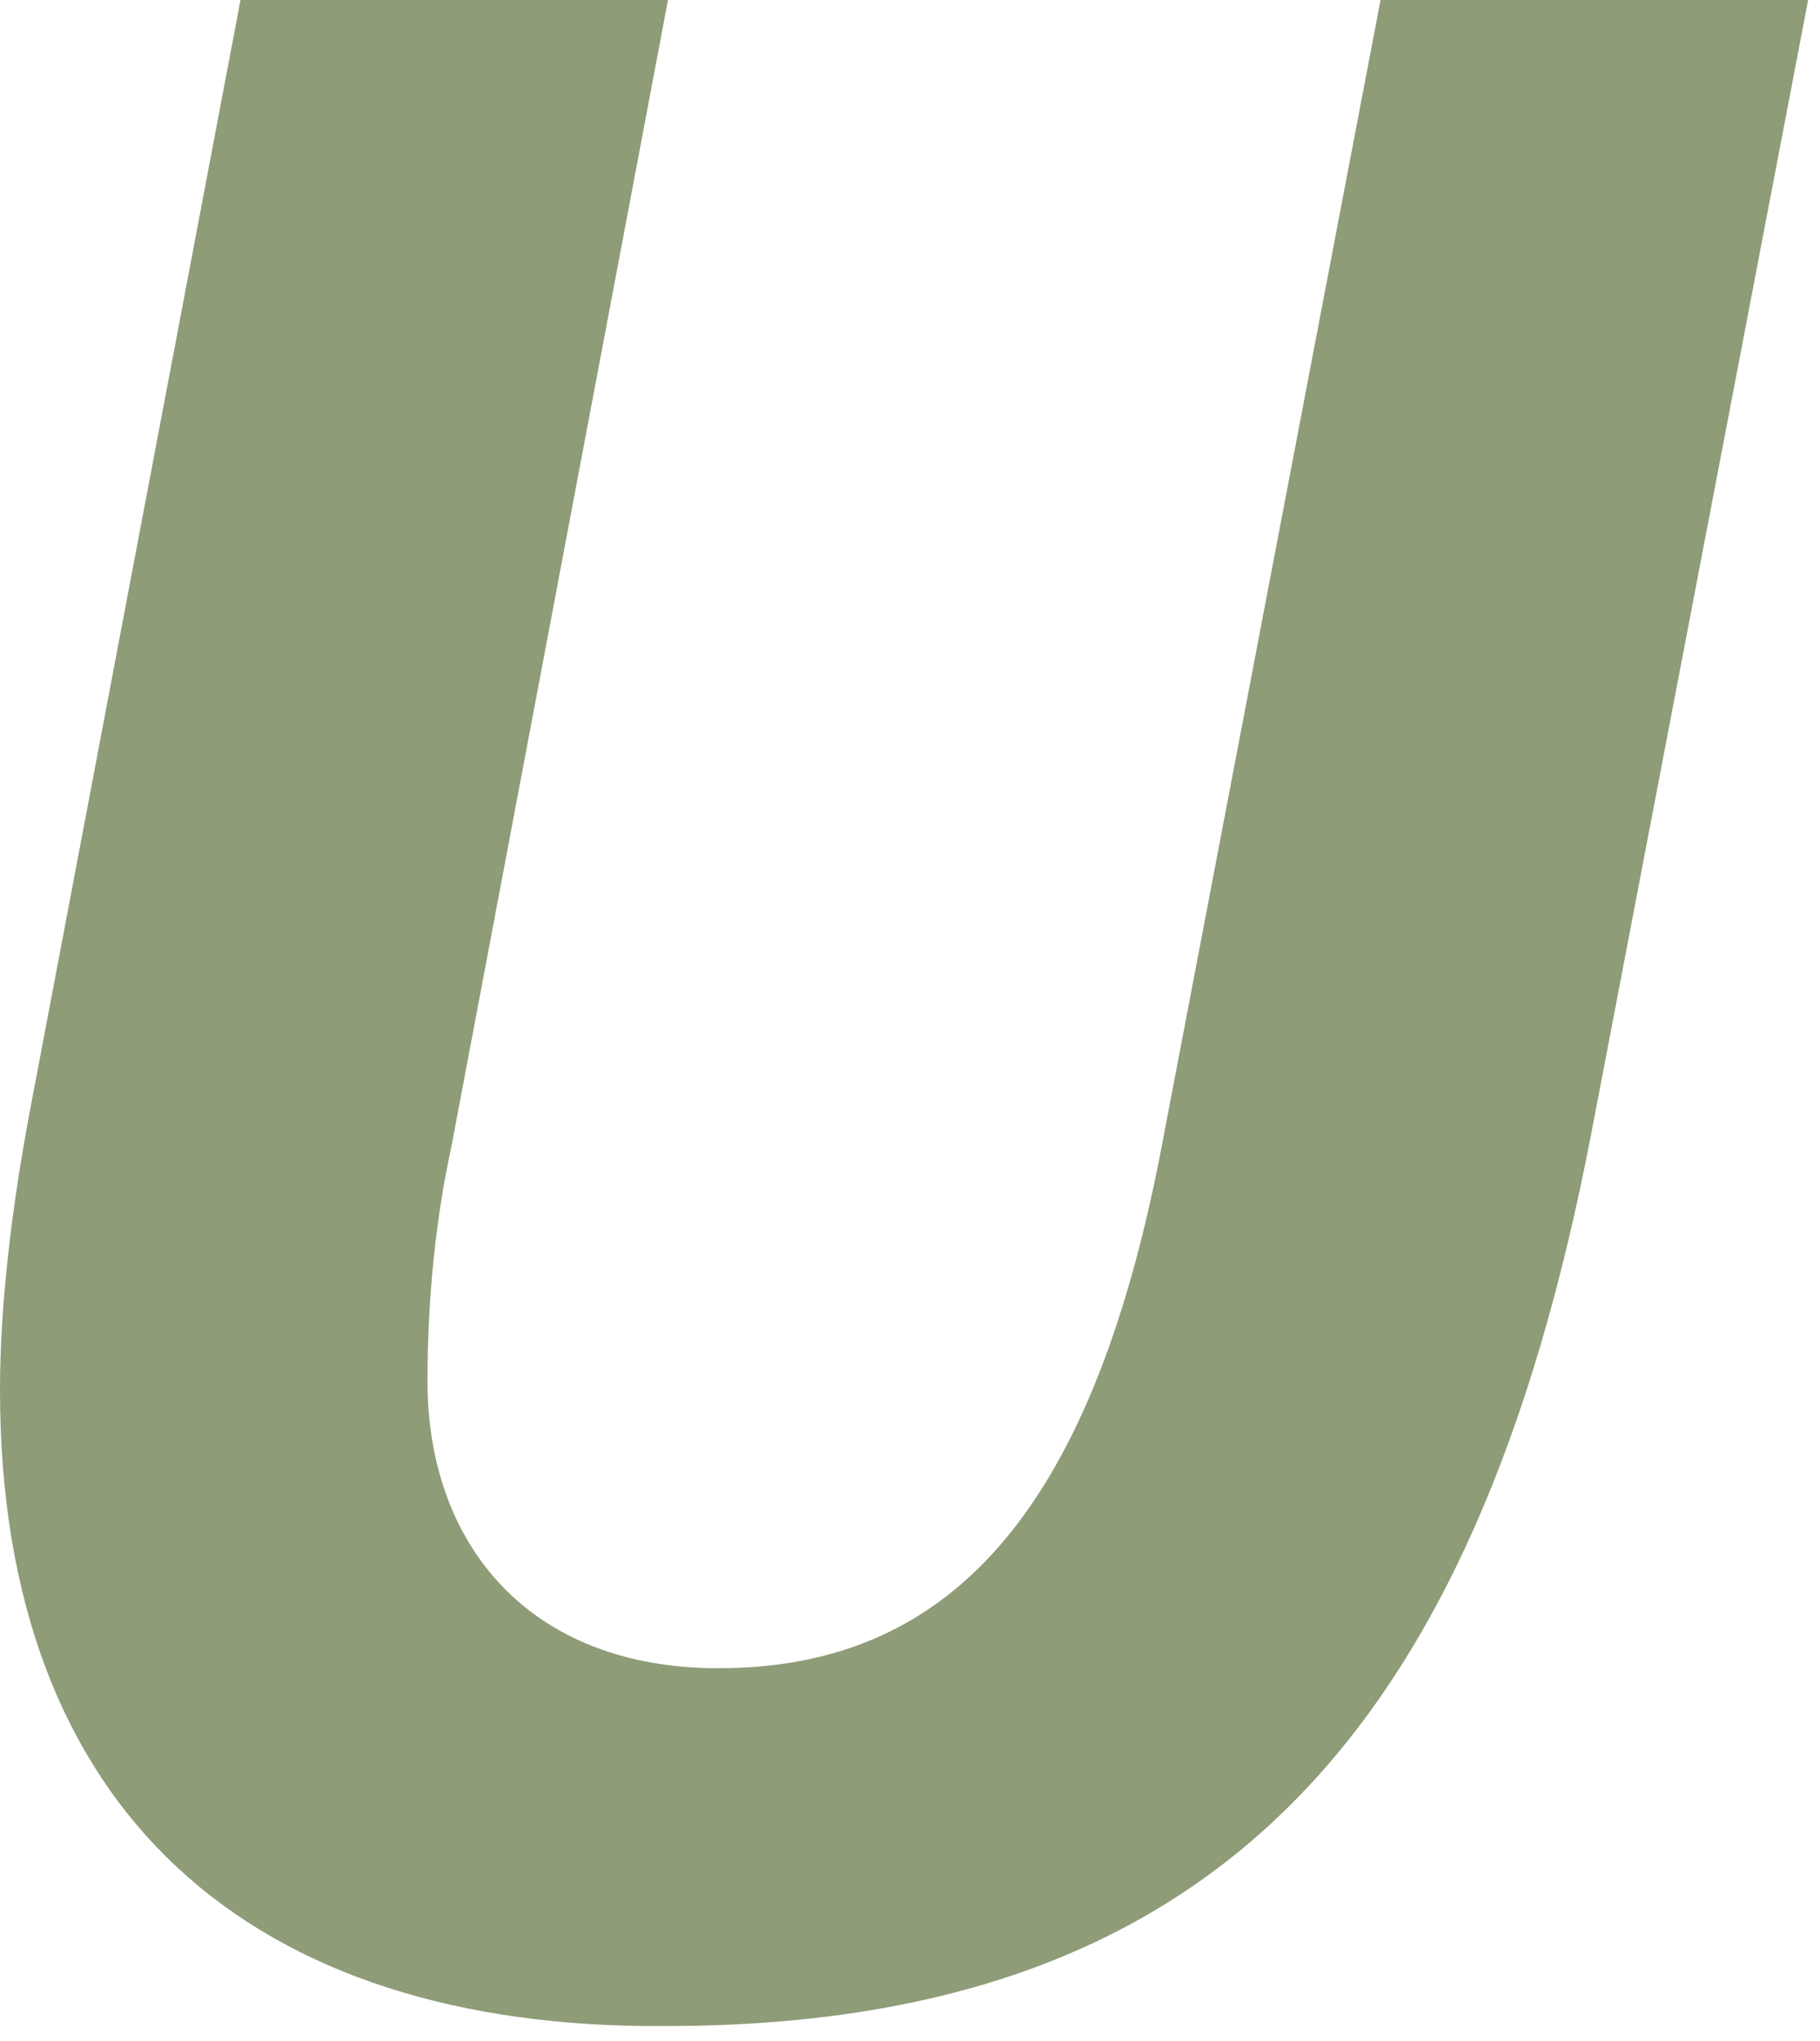 <?xml version="1.0" encoding="utf-8"?>
<svg xmlns="http://www.w3.org/2000/svg" fill="none" height="100%" overflow="visible" preserveAspectRatio="none" style="display: block;" viewBox="0 0 33 37" width="100%">
<path d="M12.112 0L8.181 20.804C7.912 22.037 7.751 23.484 7.751 25.04C7.751 27.988 9.582 30.242 13.027 30.242C17.119 30.242 19.756 27.561 21.049 20.859L25.032 0H32.785L28.855 20.536C26.755 31.474 21.964 36.729 12.059 36.729C4.575 36.784 0 32.869 0 25.2C0 23.645 0.216 21.876 0.538 20.16L4.361 0H12.114H12.112Z" fill="#8E9C78" id="Vector"/>
</svg>